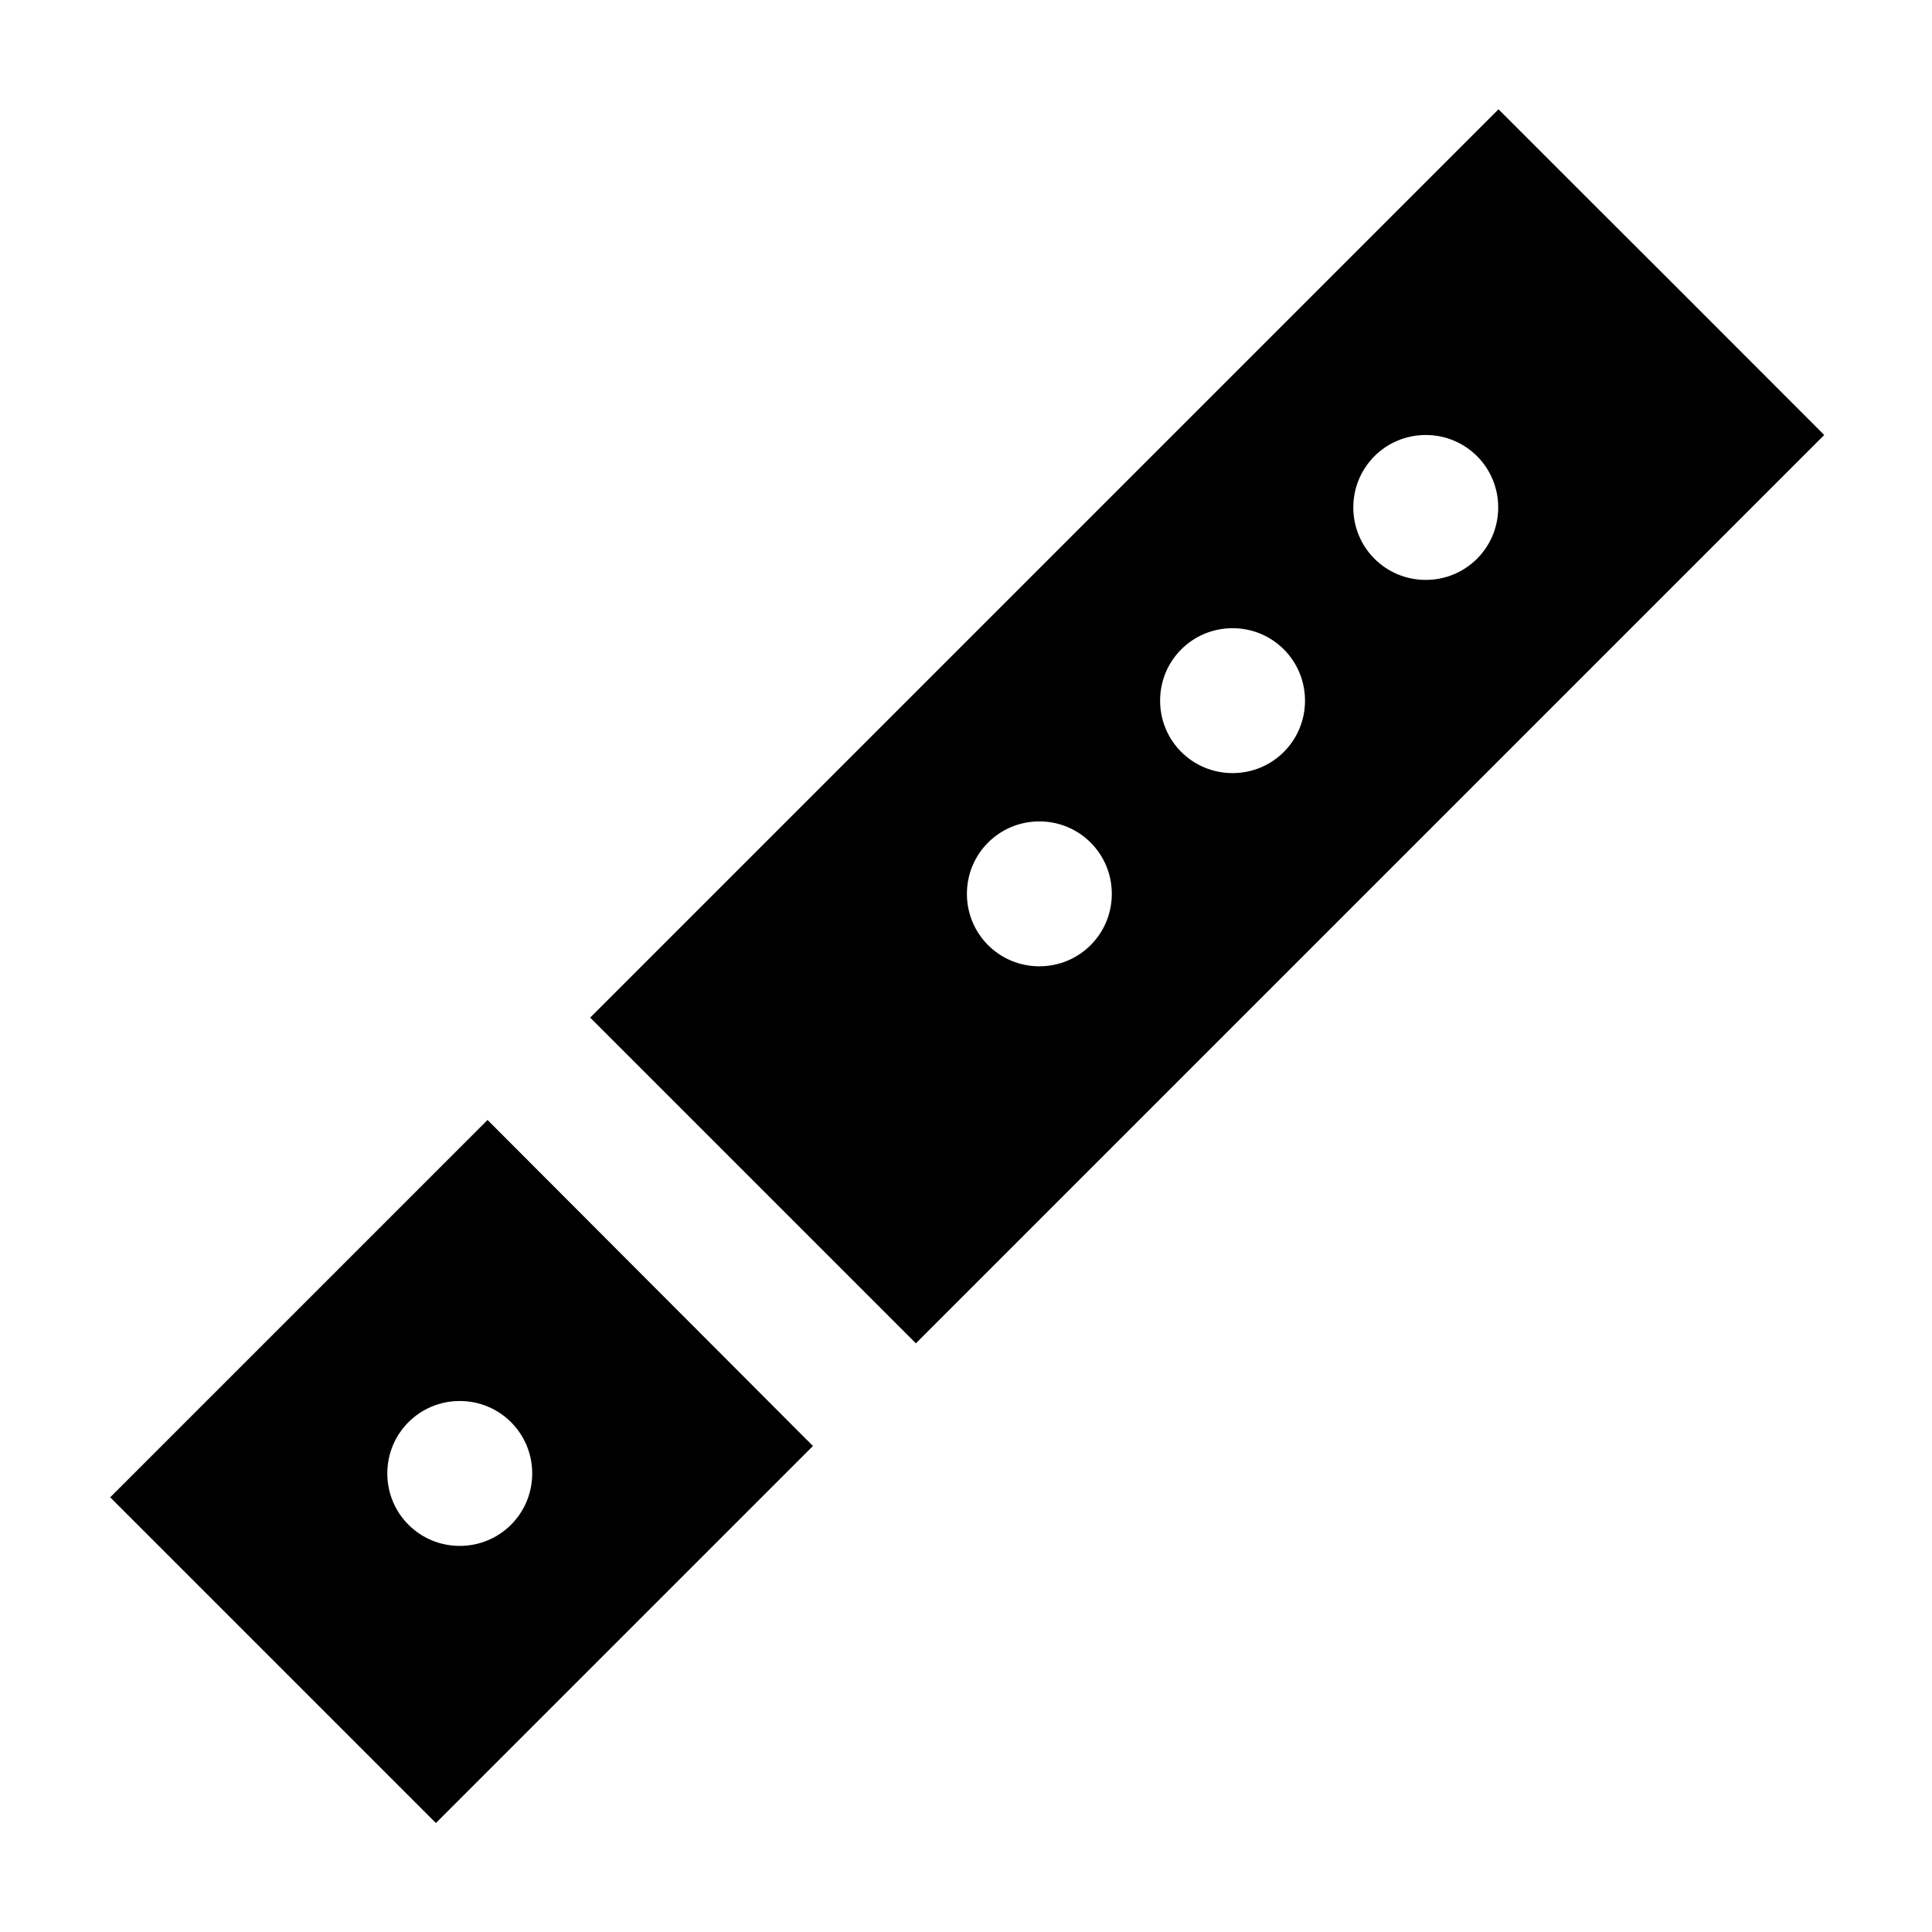 <svg xmlns="http://www.w3.org/2000/svg" viewBox="0 0 640 640"><!--! Font Awesome Pro 7.1.0 by @fontawesome - https://fontawesome.com License - https://fontawesome.com/license (Commercial License) Copyright 2025 Fonticons, Inc. --><path fill="currentColor" d="M530.3 70.1L496.4 36.2L462.5 70.1L195.5 337.1L303.4 445L570.4 178L604.3 144.1C582.6 122.4 558 97.7 530.3 70.1zM269.3 479L161.5 371C91.3 441.2 49.6 482.9 36.5 496C86.4 545.9 131.5 591 144.4 603.9C157.5 590.8 199.2 549.1 269.4 478.9zM320.3 296.1C320.3 282.8 331 272.1 344.3 272.1C357.6 272.1 368.3 282.8 368.3 296.1C368.3 309.4 357.6 320.1 344.3 320.1C331 320.1 320.3 309.4 320.3 296.1zM152.3 464.1C165.6 464.1 176.3 474.8 176.3 488.1C176.3 501.4 165.6 512.1 152.3 512.1C139 512.1 128.3 501.4 128.3 488.1C128.3 474.8 139 464.1 152.3 464.1zM384.3 232.1C384.3 218.8 395 208.1 408.3 208.1C421.6 208.1 432.3 218.8 432.3 232.1C432.3 245.4 421.6 256.1 408.3 256.1C395 256.1 384.3 245.4 384.3 232.1zM472.3 144.1C485.6 144.1 496.3 154.8 496.3 168.1C496.3 181.4 485.6 192.1 472.3 192.1C459 192.1 448.3 181.4 448.3 168.1C448.3 154.8 459 144.1 472.3 144.1z"/></svg>
